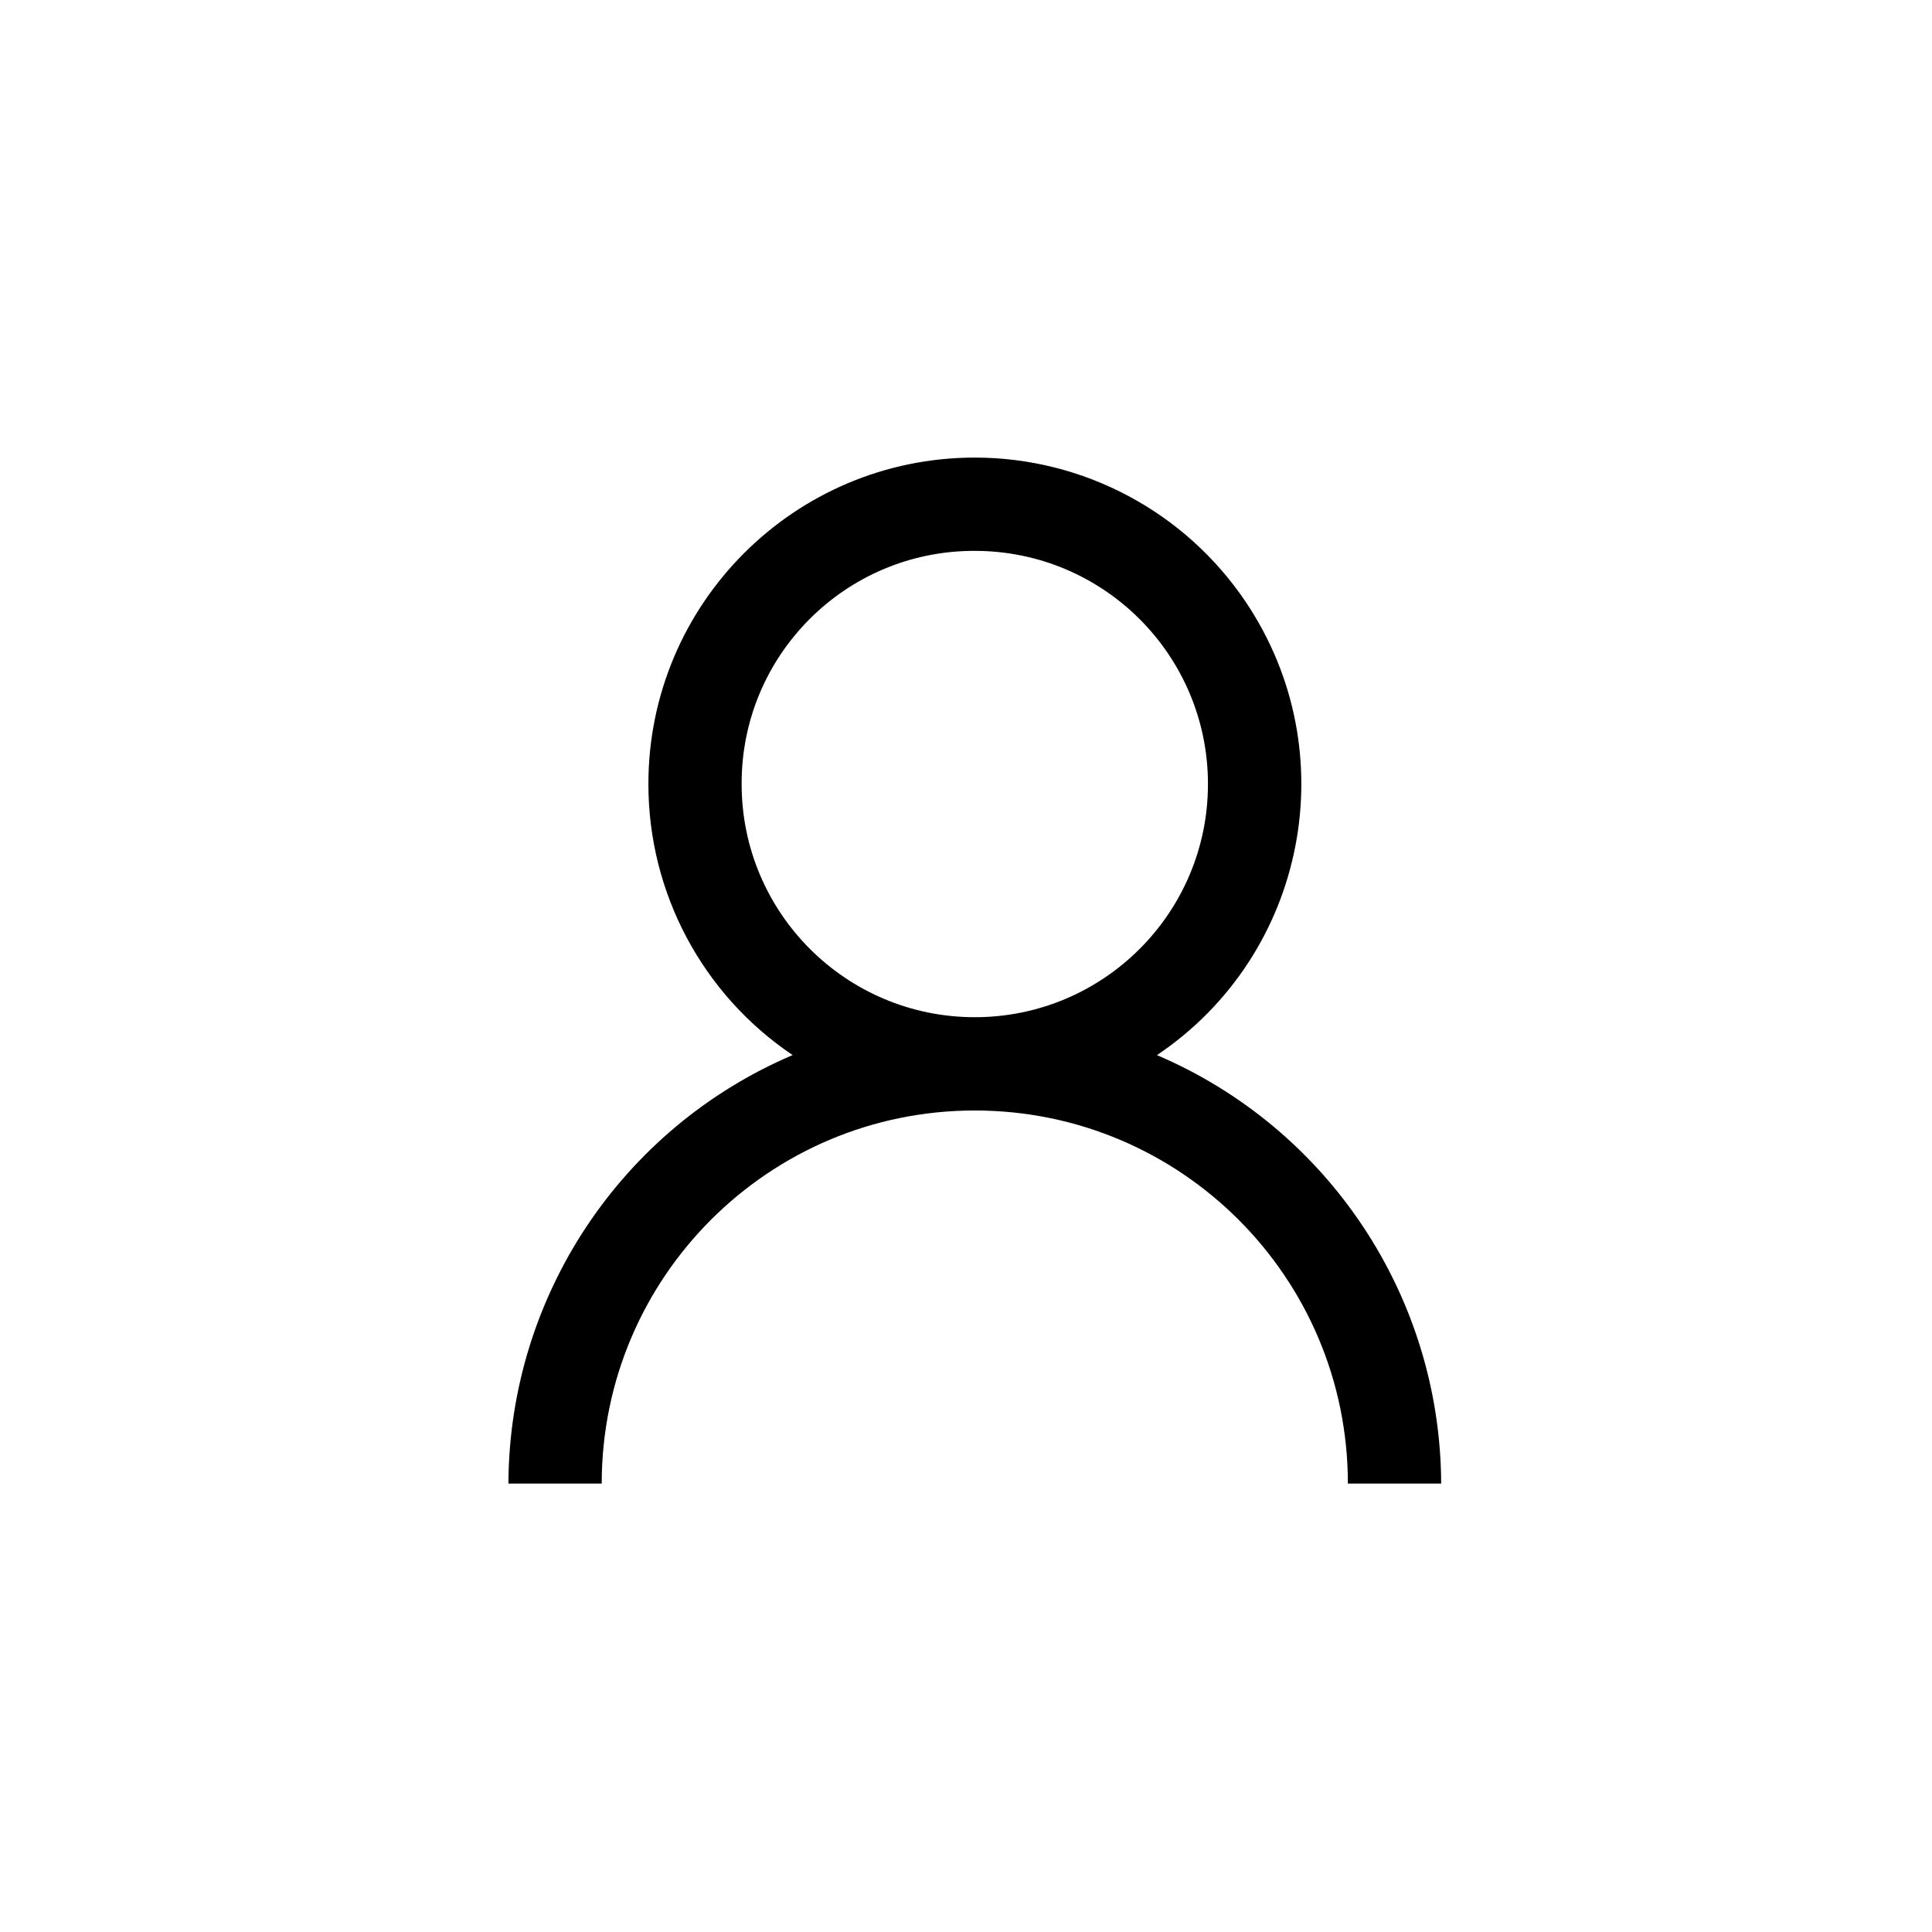 <?xml version="1.0" encoding="utf-8"?>
<!-- Generator: Adobe Illustrator 26.0.3, SVG Export Plug-In . SVG Version: 6.00 Build 0)  -->
<svg version="1.1" id="コンポーネント_51_1" xmlns="http://www.w3.org/2000/svg" xmlns:xlink="http://www.w3.org/1999/xlink"
	 x="0px" y="0px" width="38px" height="38px" viewBox="0 0 38 38" style="enable-background:new 0 0 38 38;" xml:space="preserve">
<path id="user-solid" d="M19.173,9c-3.547,0.001-6.422,2.878-6.42,6.426c0.001,2.137,1.064,4.133,2.837,5.326
	c-3.379,1.441-5.576,4.755-5.59,8.428h1.835c0-4.053,3.285-7.338,7.338-7.338s7.338,3.285,7.338,7.338h1.835
	c-0.014-3.673-2.212-6.986-5.59-8.427c2.944-1.979,3.725-5.97,1.746-8.914C23.309,10.065,21.311,9,19.173,9z M19.173,10.835
	c2.533,0,4.586,2.053,4.586,4.586s-2.053,4.586-4.586,4.586s-4.586-2.053-4.586-4.586c-0.008-2.525,2.033-4.578,4.558-4.586
	C19.154,10.835,19.164,10.835,19.173,10.835z"/>
</svg>
